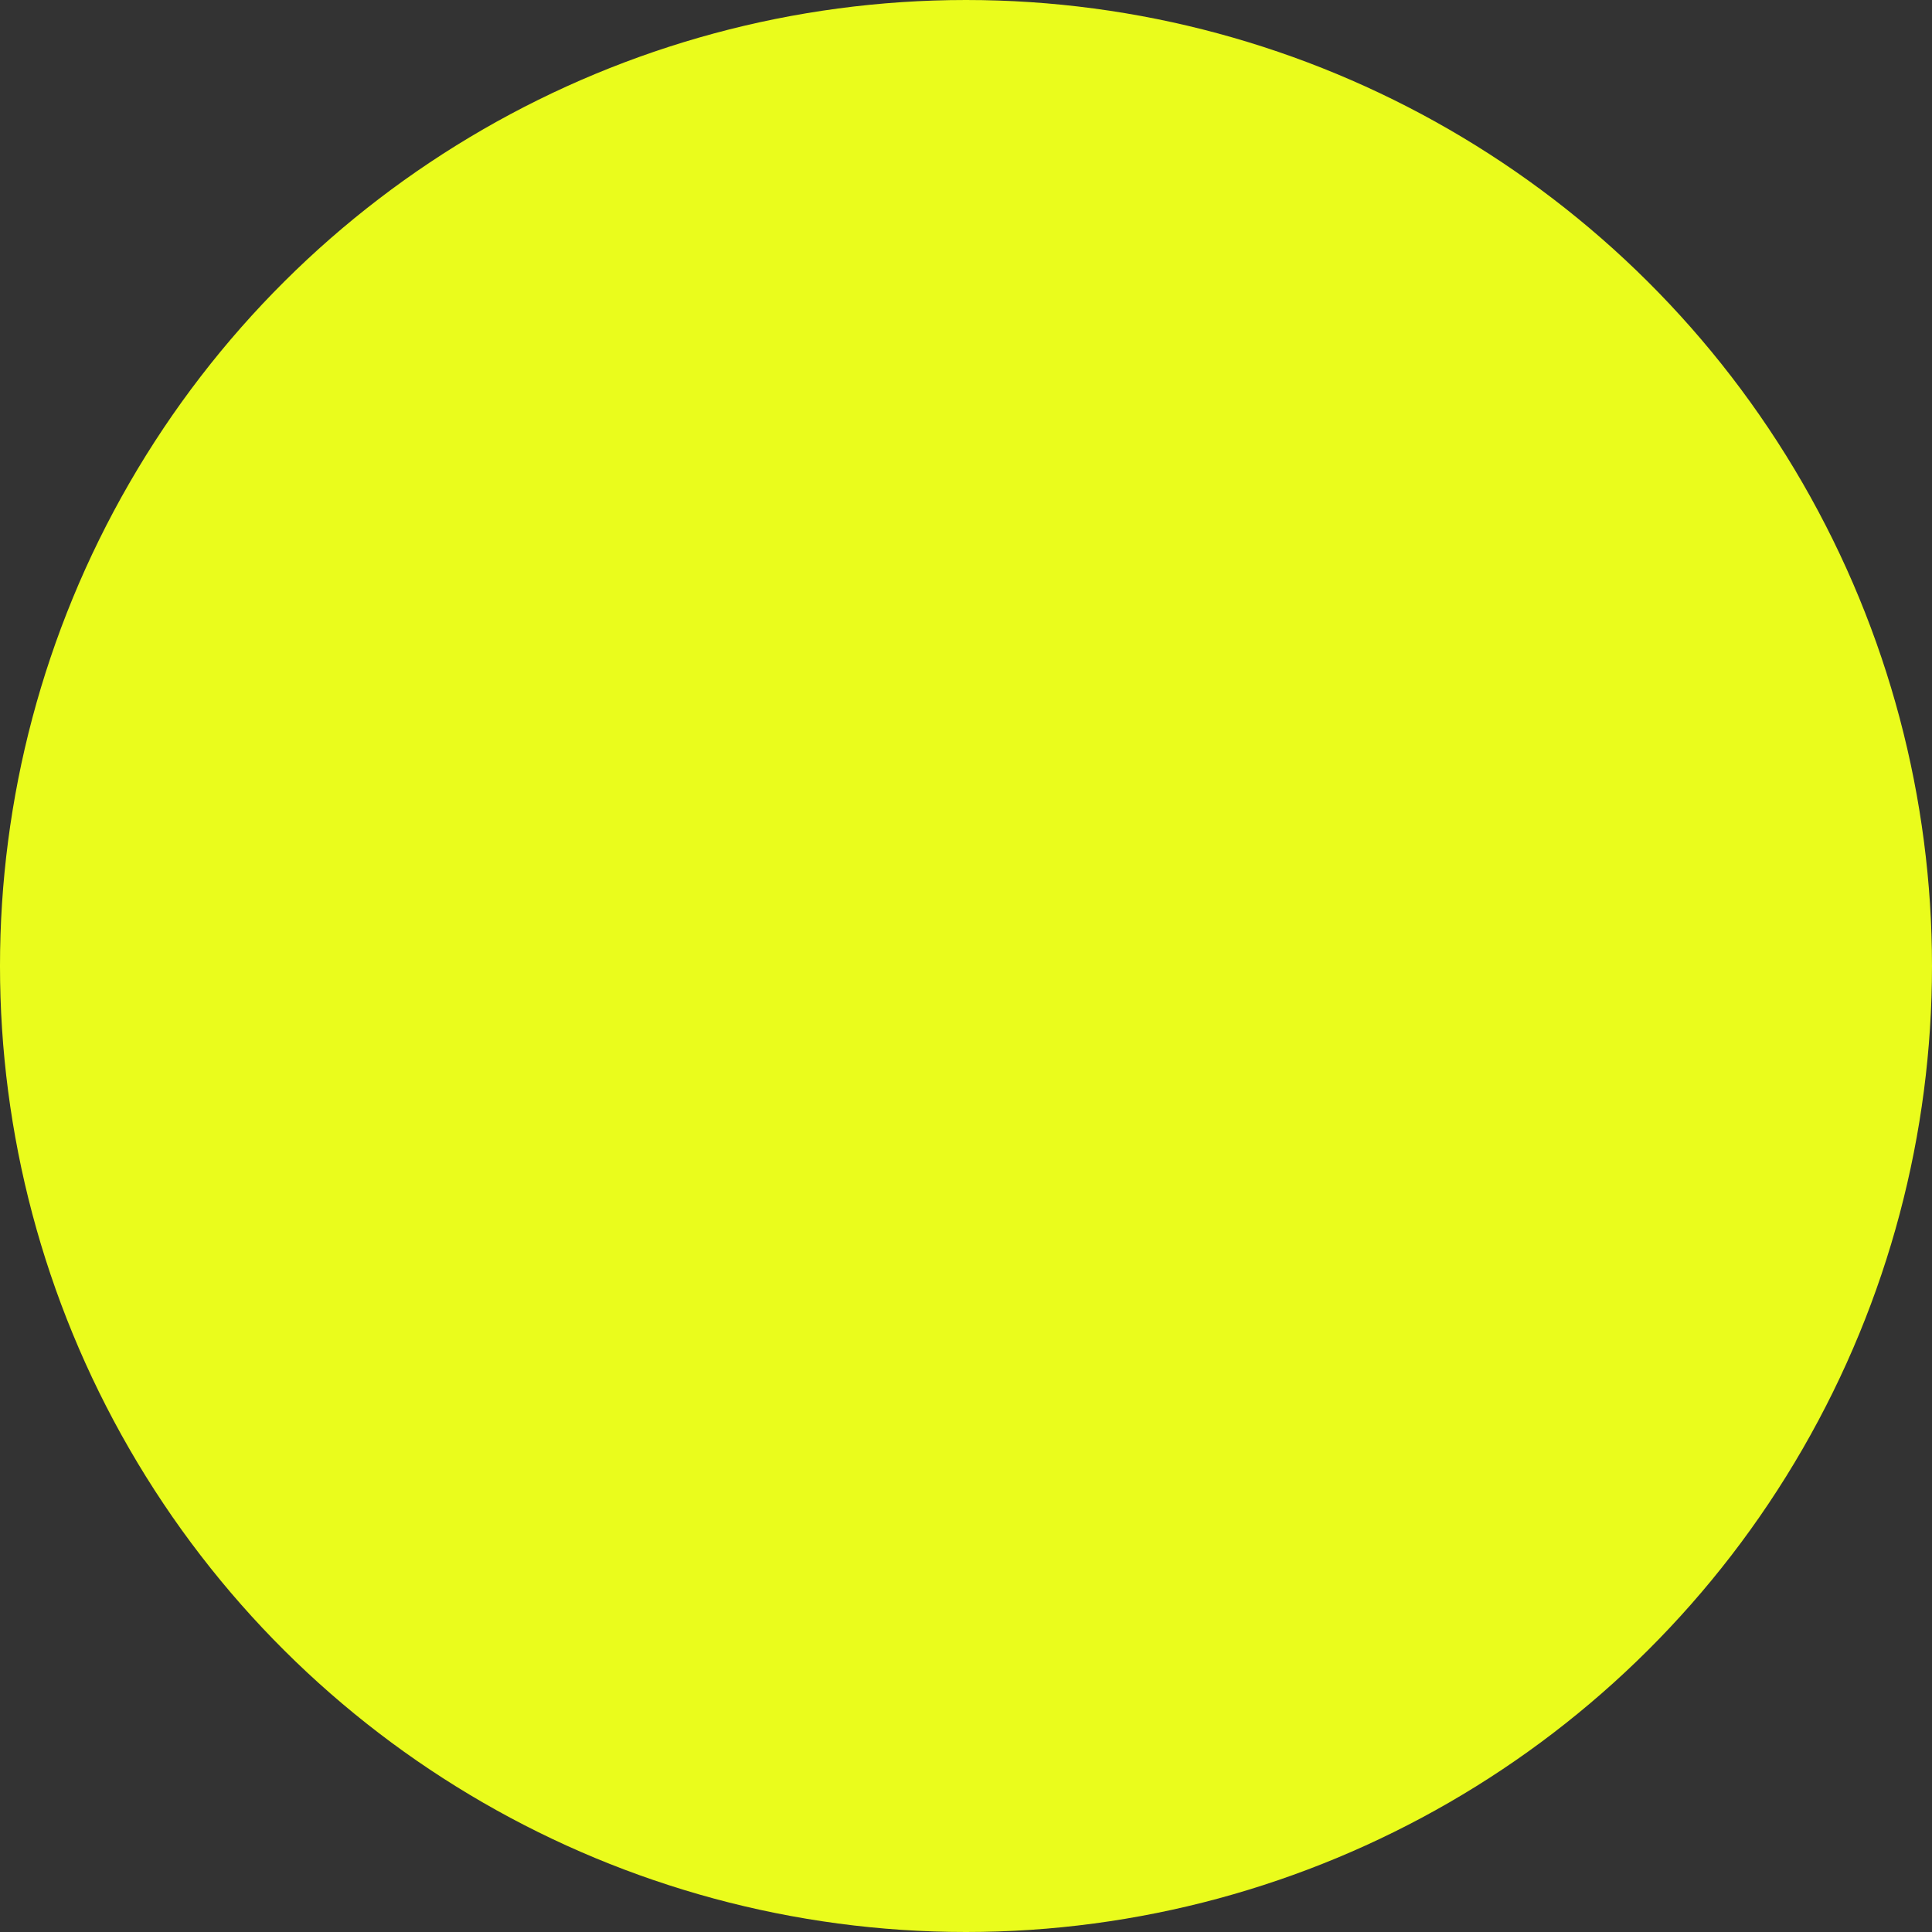 <?xml version="1.0" encoding="UTF-8"?> <svg xmlns="http://www.w3.org/2000/svg" width="34" height="34" viewBox="0 0 34 34" fill="none"><rect x="0" y="0" width="34" height="34" fill="#333333" stroke="none"/><ellipse cx="17" cy="17" rx="17" ry="17" transform="rotate(-90 17 17)" fill="#EAFC1C"></ellipse></svg> 